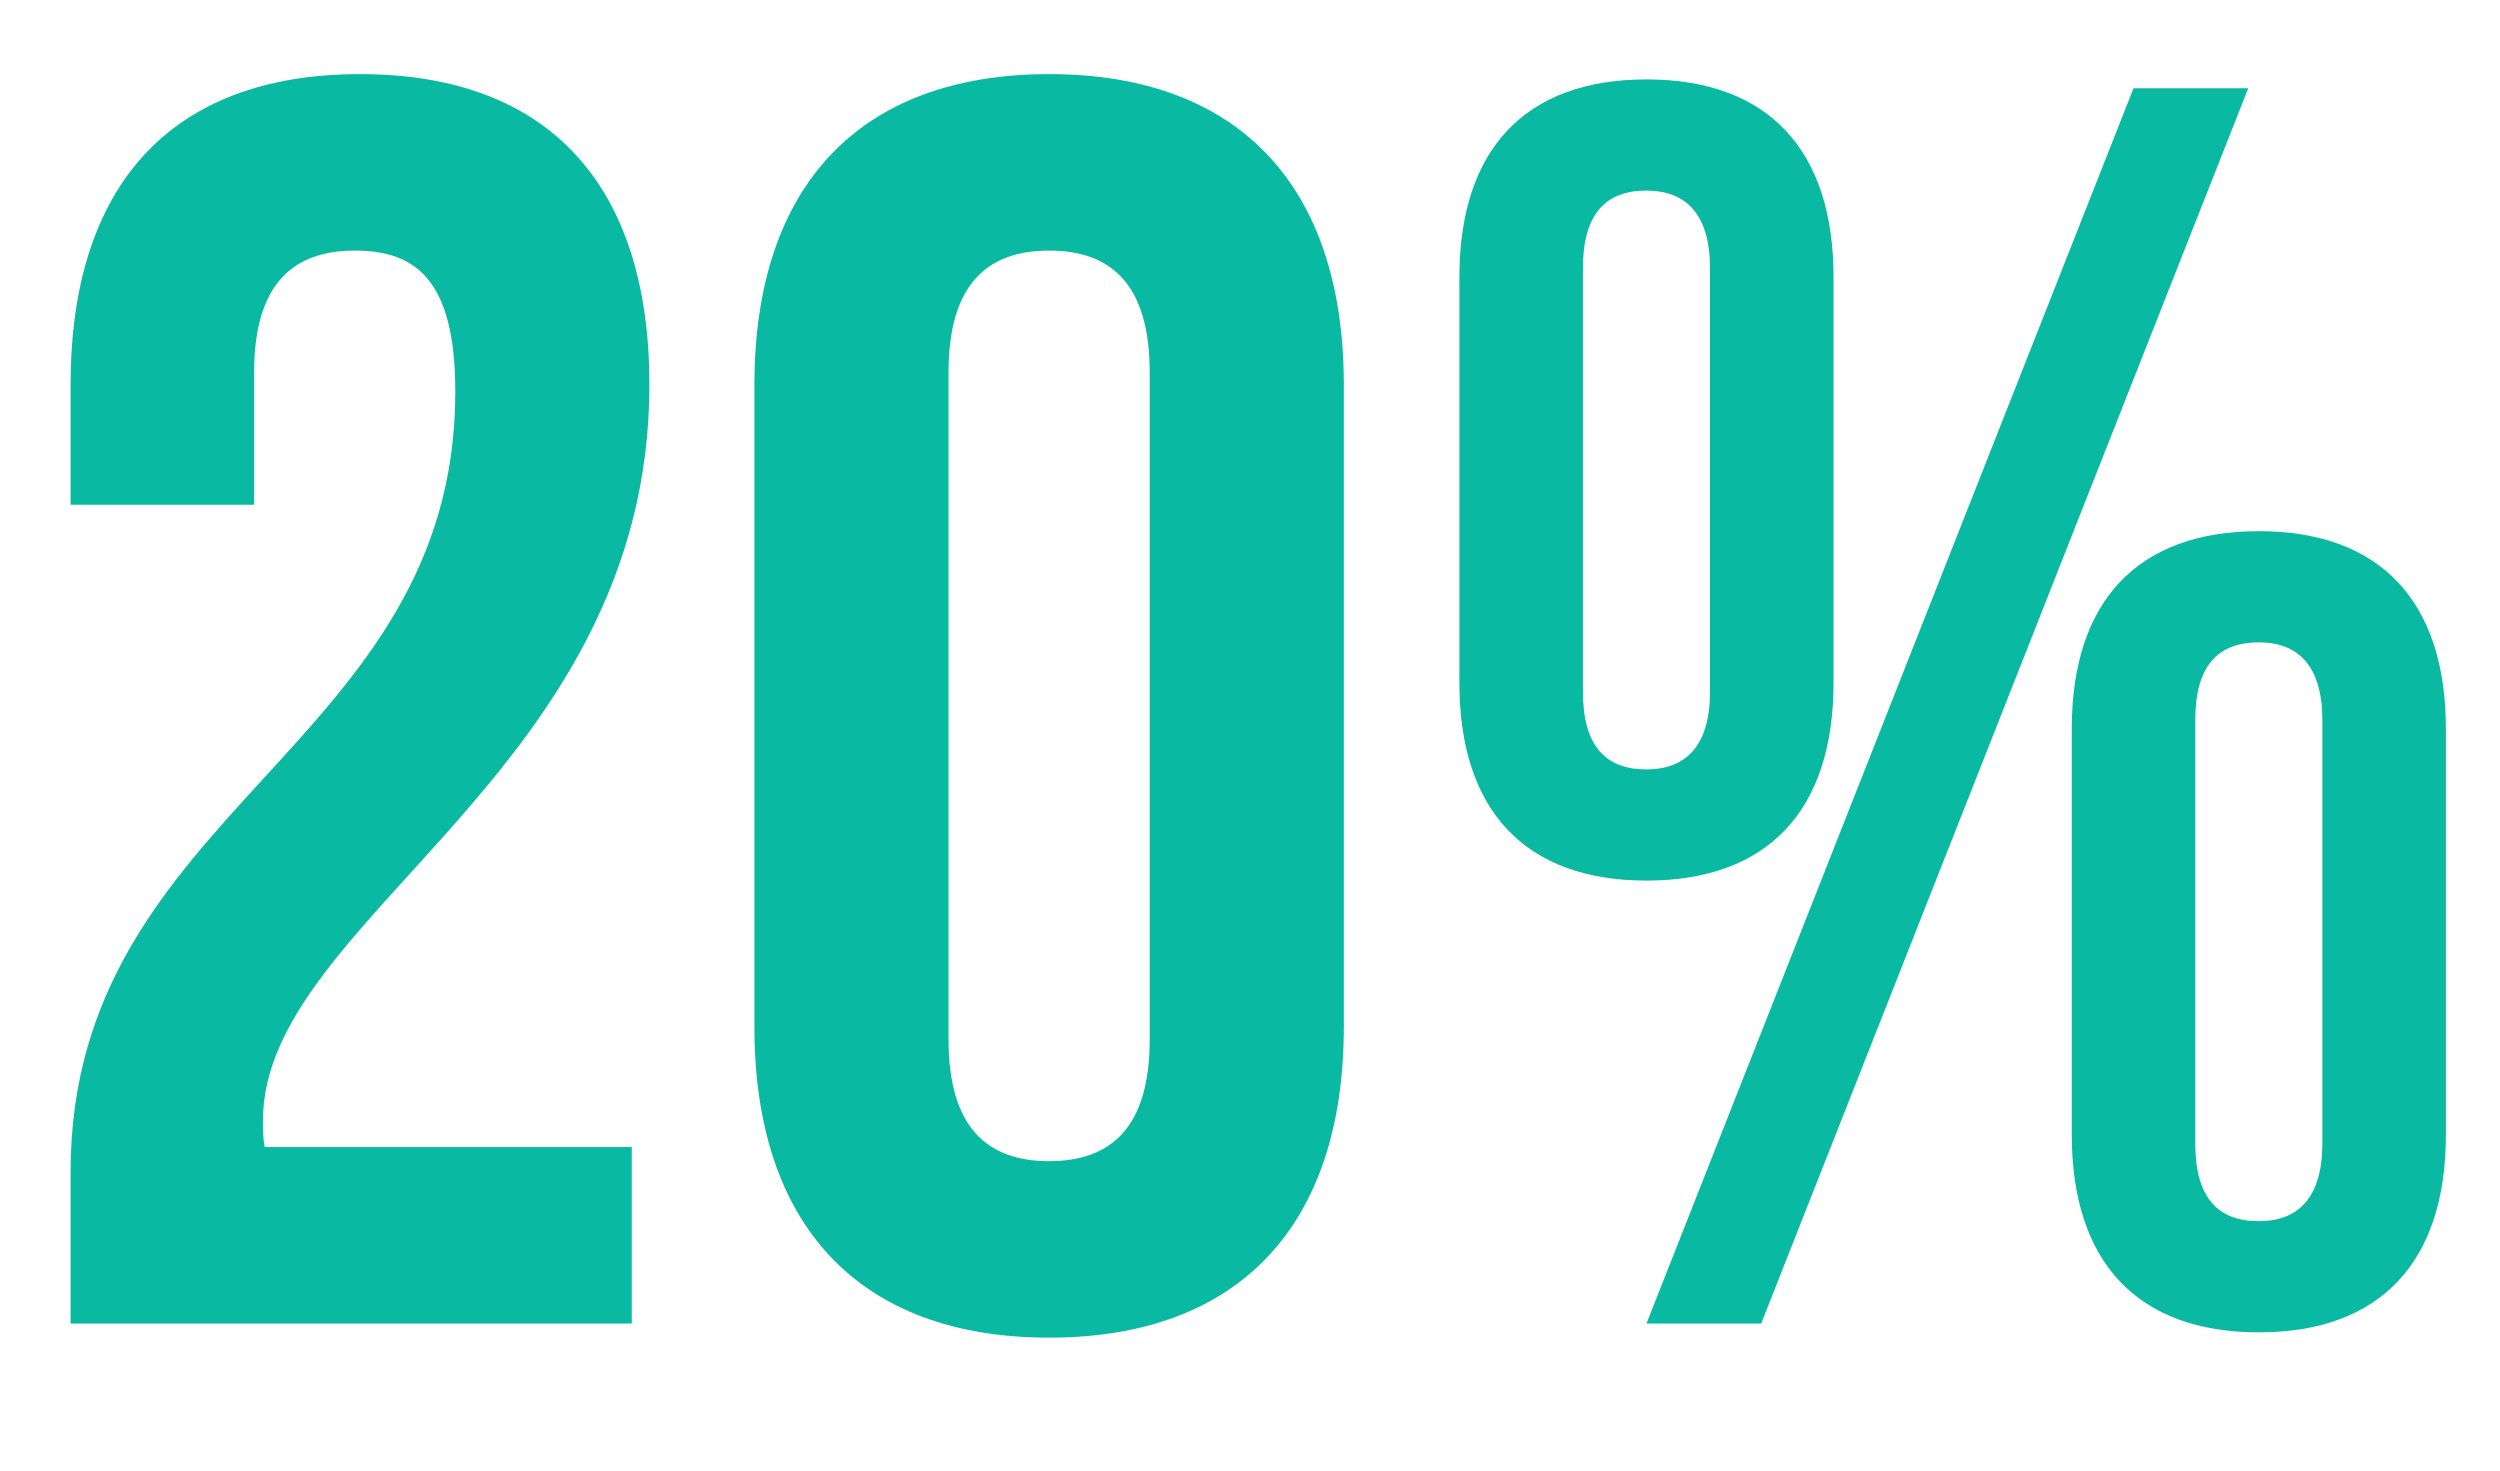 <?xml version="1.0" encoding="UTF-8"?> <svg xmlns="http://www.w3.org/2000/svg" width="17" height="10" viewBox="0 0 17 10" fill="none"> <path d="M10.764 1.824V4.704C10.764 5.076 10.92 5.232 11.196 5.232C11.46 5.232 11.628 5.076 11.628 4.704V1.824C11.628 1.452 11.46 1.296 11.196 1.296C10.92 1.296 10.764 1.452 10.764 1.824ZM9.924 4.644V1.884C9.924 1.02 10.368 0.54 11.196 0.54C12.024 0.54 12.468 1.02 12.468 1.884V4.644C12.468 5.508 12.024 5.988 11.196 5.988C10.368 5.988 9.924 5.508 9.924 4.644ZM11.196 9L14.508 0.6H15.288L11.976 9H11.196ZM14.928 4.896V7.776C14.928 8.148 15.084 8.304 15.36 8.304C15.624 8.304 15.792 8.148 15.792 7.776V4.896C15.792 4.524 15.624 4.368 15.36 4.368C15.084 4.368 14.928 4.524 14.928 4.896ZM14.088 7.716V4.956C14.088 4.092 14.532 3.612 15.36 3.612C16.188 3.612 16.632 4.092 16.632 4.956V7.716C16.632 8.58 16.188 9.06 15.36 9.06C14.532 9.06 14.088 8.58 14.088 7.716Z" fill="#09B9A2"></path> <path d="M6.45 2.532V7.068C6.45 7.668 6.714 7.896 7.134 7.896C7.554 7.896 7.818 7.668 7.818 7.068V2.532C7.818 1.932 7.554 1.704 7.134 1.704C6.714 1.704 6.45 1.932 6.45 2.532ZM5.13 6.984V2.616C5.13 1.272 5.838 0.504 7.134 0.504C8.43 0.504 9.138 1.272 9.138 2.616V6.984C9.138 8.328 8.43 9.096 7.134 9.096C5.838 9.096 5.13 8.328 5.13 6.984Z" fill="#09B9A2"></path> <path d="M3.096 2.664C3.096 1.908 2.832 1.704 2.412 1.704C1.992 1.704 1.728 1.932 1.728 2.532V3.432H0.48V2.616C0.48 1.272 1.152 0.504 2.448 0.504C3.744 0.504 4.416 1.272 4.416 2.616C4.416 5.256 1.788 6.24 1.788 7.62C1.788 7.68 1.788 7.74 1.8 7.8H4.296V9H0.48V7.968C0.48 5.496 3.096 5.088 3.096 2.664Z" fill="#09B9A2"></path> </svg> 